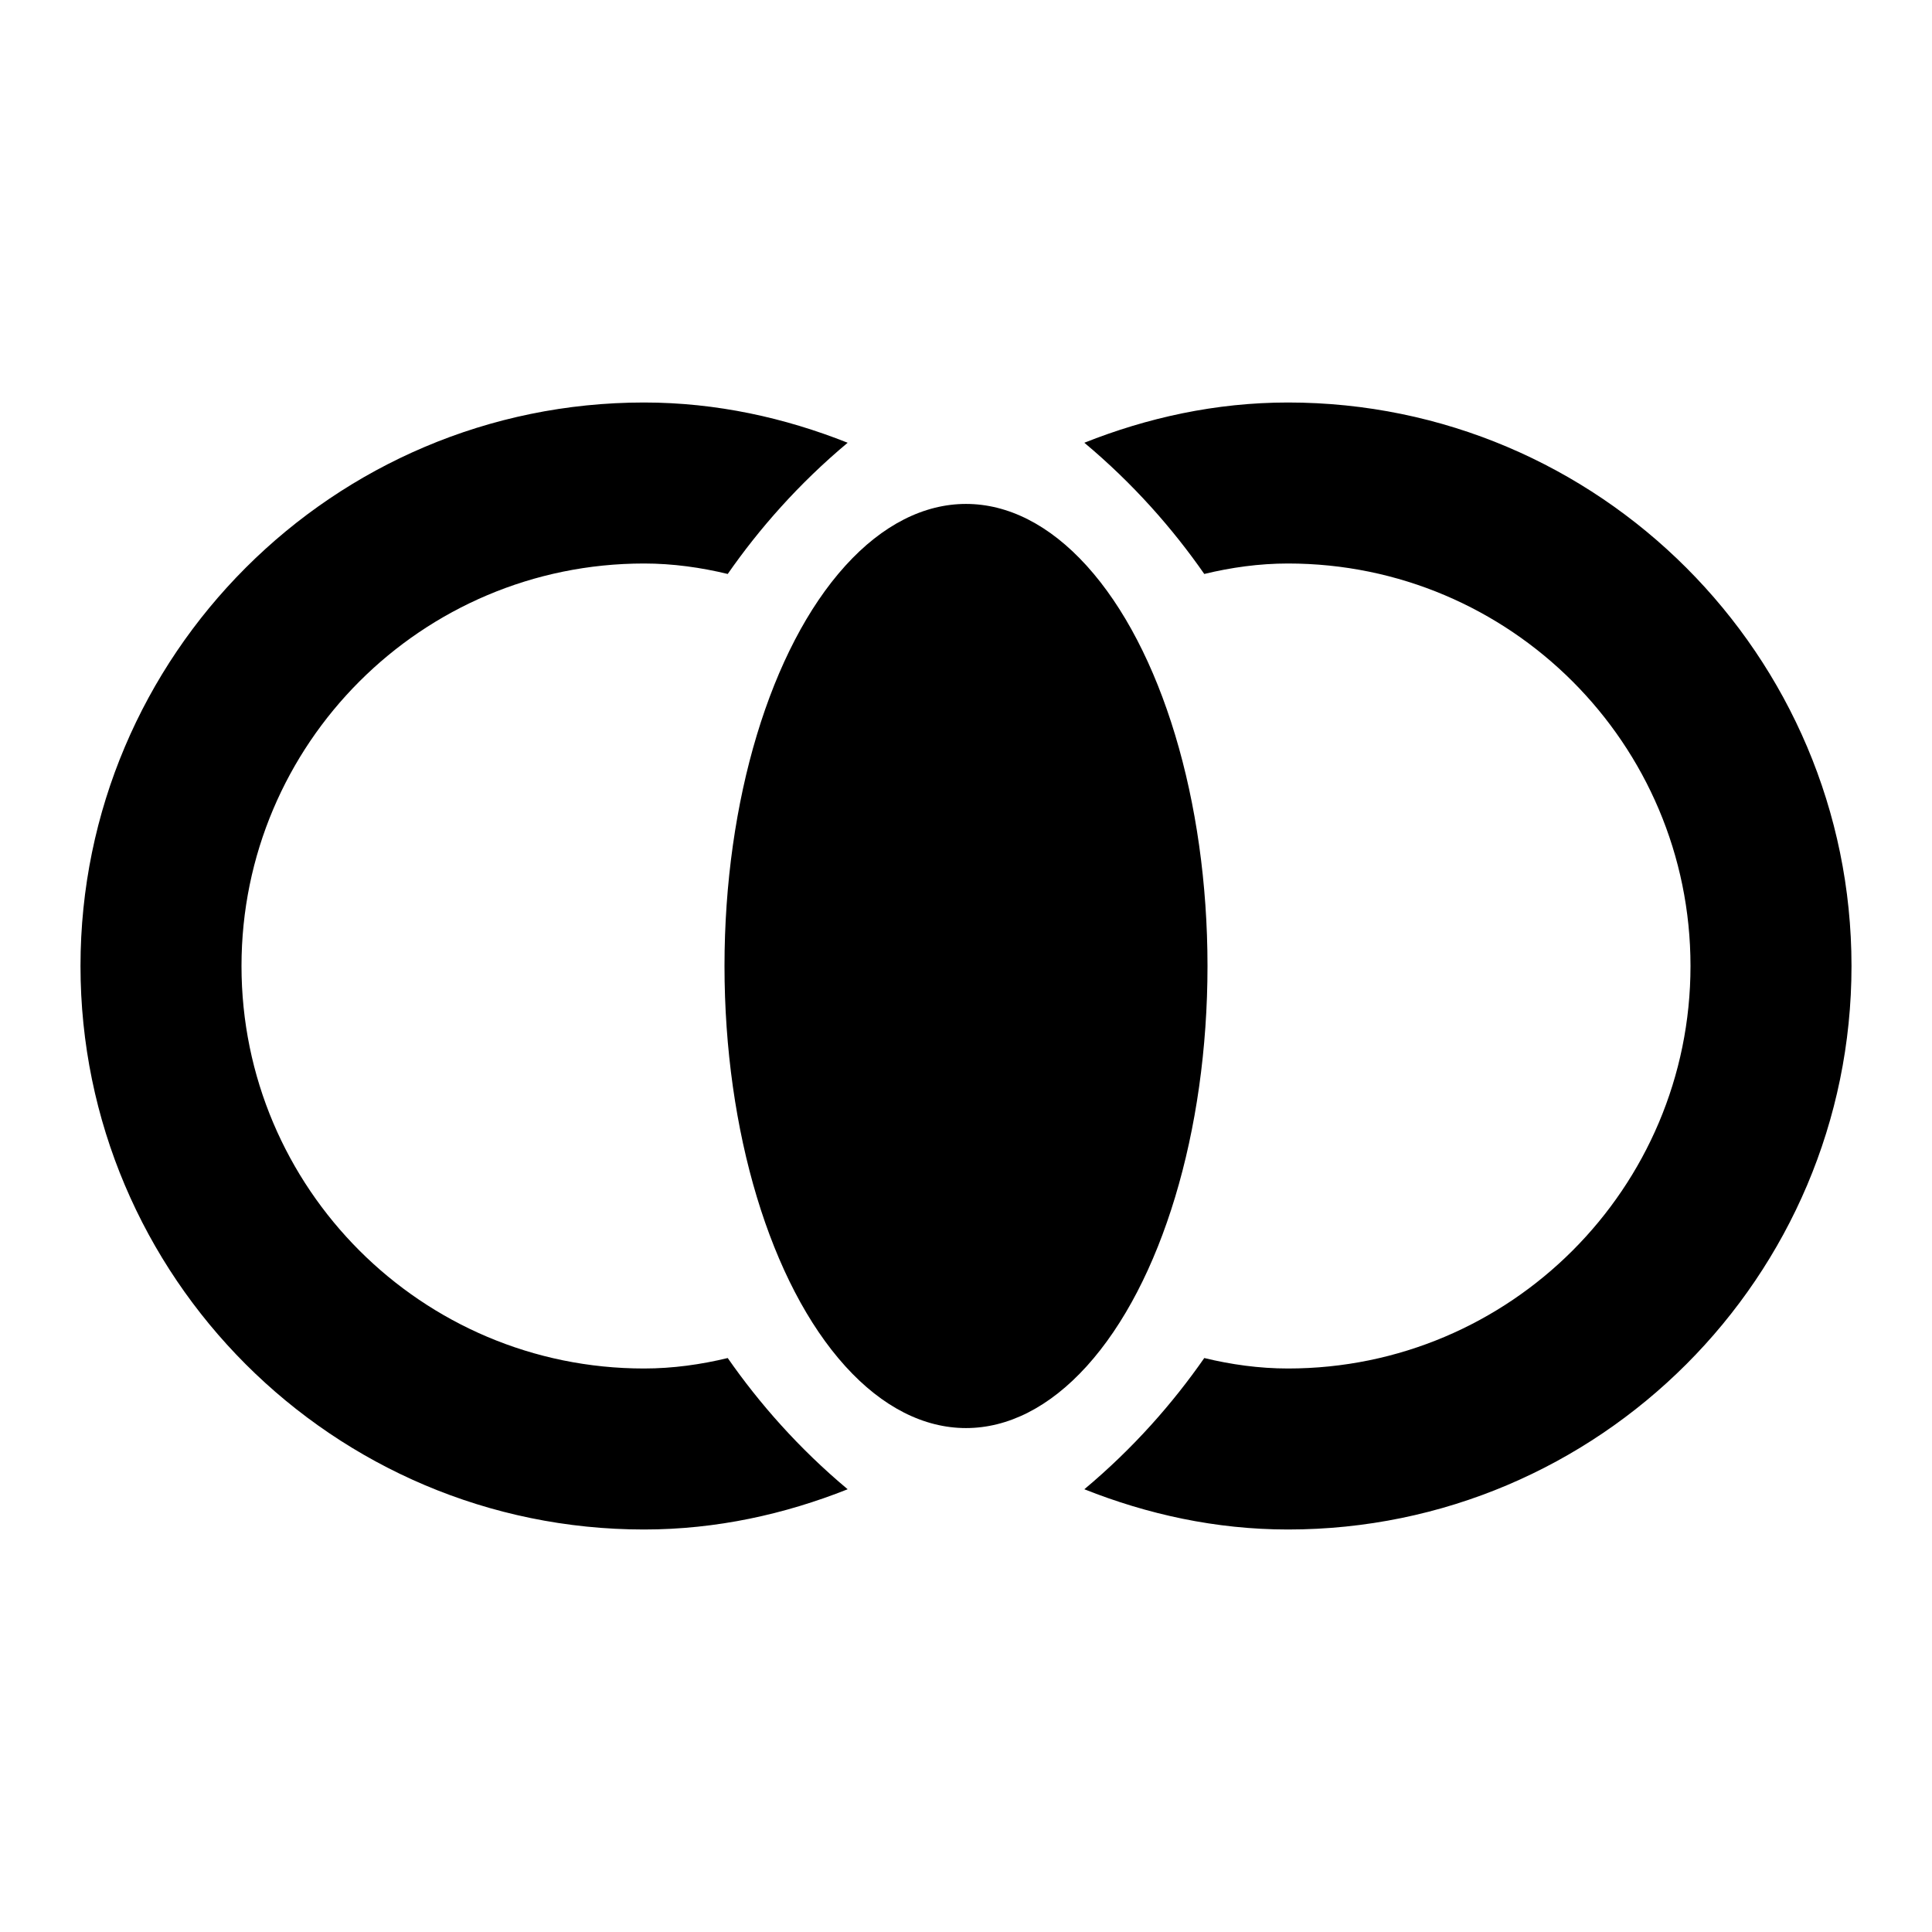 <svg xmlns="http://www.w3.org/2000/svg" viewBox="0 0 24 24" fill="currentColor"><ellipse cx="12" cy="12" rx="3" ry="5.74"/><path d="M9.04,16.87C8.71,16.95,8.36,17,8,17c-2.76,0-5-2.24-5-5s2.24-5,5-5c0.36,0,0.71,0.05,1.04,0.13 c0.39-0.56,0.88-1.12,1.49-1.63C9.75,5.19,8.9,5,8,5c-3.86,0-7,3.14-7,7s3.14,7,7,7c0.9,0,1.75-0.19,2.53-0.5 C9.92,17.99,9.43,17.43,9.04,16.87z"/><path d="M16,5c-0.9,0-1.75,0.19-2.53,0.5c0.61,0.51,1.1,1.07,1.49,1.63C15.29,7.05,15.64,7,16,7c2.76,0,5,2.24,5,5s-2.24,5-5,5 c-0.36,0-0.71-0.05-1.04-0.13c-0.39,0.56-0.88,1.12-1.49,1.63C14.25,18.81,15.1,19,16,19c3.86,0,7-3.14,7-7S19.86,5,16,5z"/></svg>
